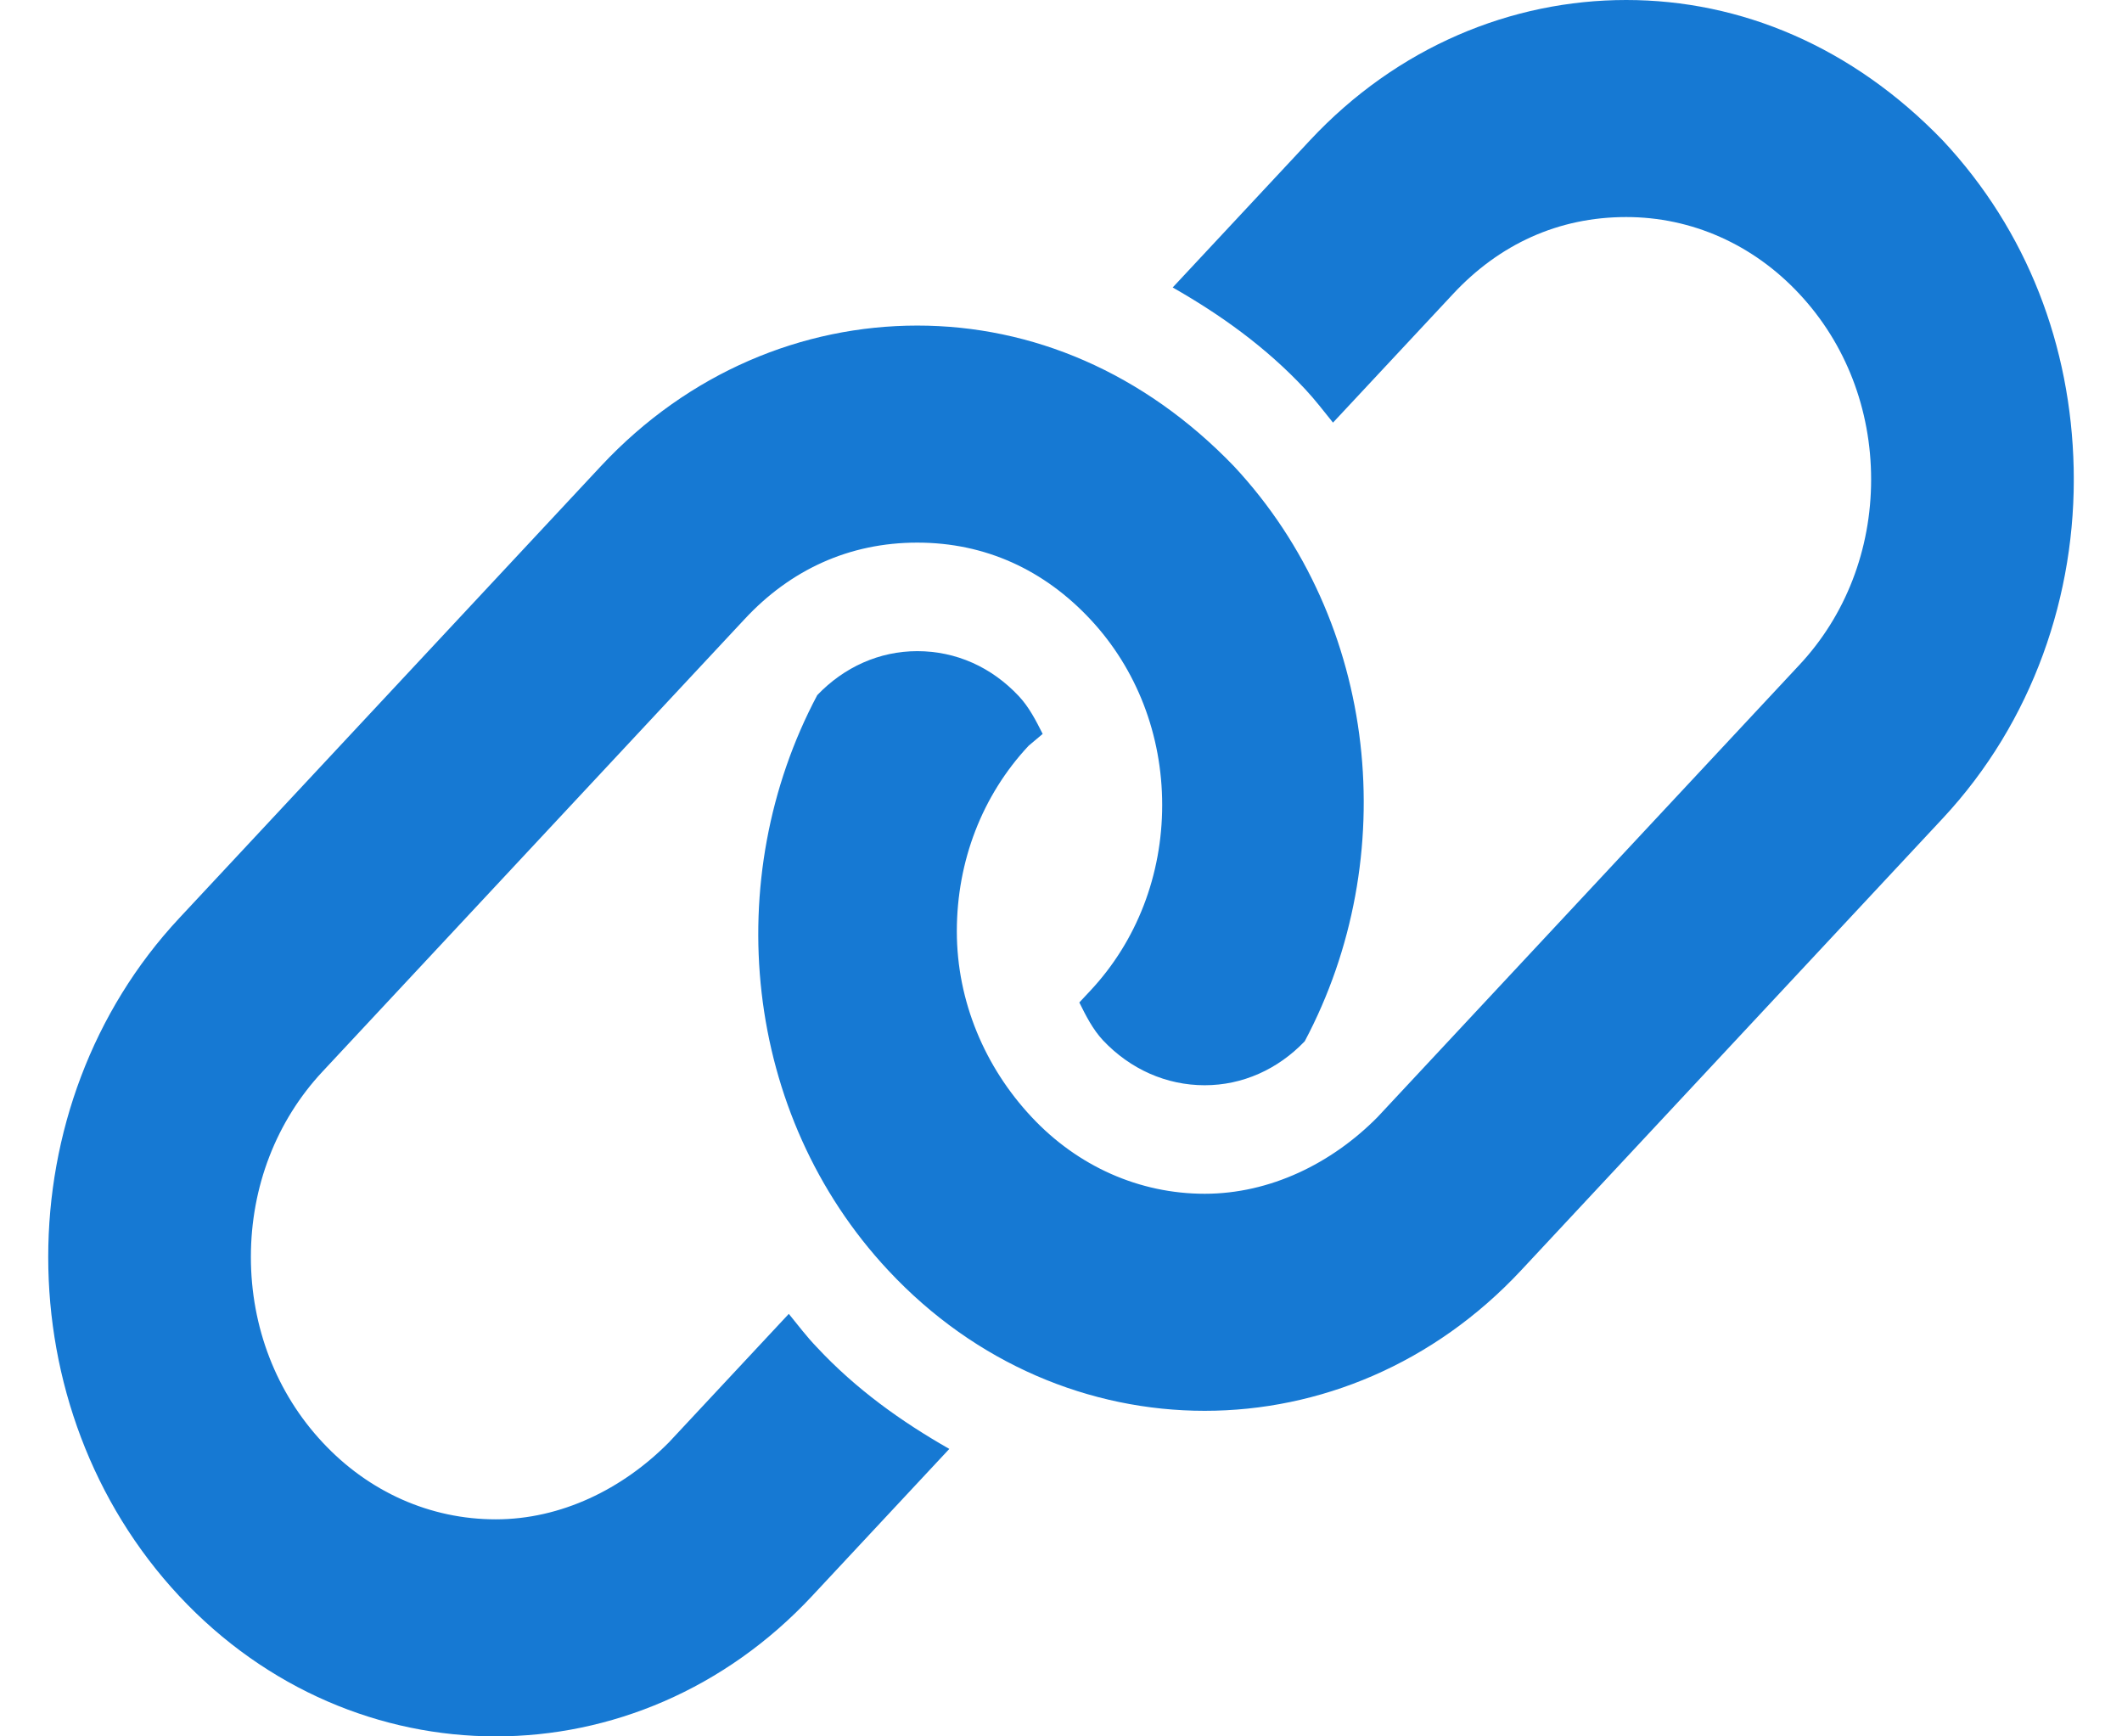 <svg xmlns="http://www.w3.org/2000/svg" width="22" height="18" viewBox="0 0 22 18" fill="none"><g clip-path="url(#clip0_196_1595)"><path d="M20.142 1.456C19.206 0.485 18.048 0 16.86 0C15.672 0 14.486 0.485 13.58 1.456L12.158 2.98C12.653 3.262 13.125 3.598 13.533 4.036C13.636 4.146 13.726 4.265 13.82 4.381L15.065 3.047C15.544 2.533 16.155 2.25 16.86 2.25C17.538 2.25 18.176 2.533 18.655 3.047C19.135 3.56 19.399 4.243 19.399 4.97C19.399 5.697 19.135 6.38 18.655 6.893L14.282 11.58C13.806 12.062 13.166 12.375 12.49 12.375C11.814 12.375 11.174 12.092 10.694 11.578C10.213 11.064 9.92 10.382 9.92 9.654C9.92 8.926 10.184 8.244 10.664 7.731L10.81 7.608C10.741 7.471 10.669 7.33 10.564 7.218C10.281 6.915 9.911 6.75 9.51 6.75C9.119 6.75 8.752 6.914 8.473 7.206C7.465 9.103 7.698 11.551 9.208 13.168C10.114 14.14 11.302 14.625 12.49 14.625C13.677 14.625 14.864 14.14 15.77 13.169L20.142 8.483C21.075 7.483 21.528 6.163 21.499 4.852C21.471 3.589 21.021 2.396 20.142 1.456ZM8.178 13.62L6.935 14.952C6.455 15.437 5.816 15.75 5.14 15.75C4.461 15.75 3.824 15.467 3.345 14.953C2.865 14.44 2.601 13.757 2.601 13.03C2.601 12.303 2.865 11.62 3.345 11.107L7.718 6.42C8.195 5.906 8.805 5.625 9.51 5.625C10.216 5.625 10.826 5.908 11.306 6.422C11.785 6.935 12.049 7.618 12.049 8.345C12.049 9.072 11.785 9.755 11.306 10.268L11.19 10.392C11.259 10.531 11.329 10.67 11.435 10.784C11.719 11.085 12.093 11.25 12.49 11.25C12.881 11.25 13.248 11.086 13.527 10.794C14.535 8.897 14.302 6.449 12.792 4.832C11.856 3.86 10.698 3.375 9.51 3.375C8.322 3.375 7.138 3.86 6.232 4.83L1.859 9.517C0.953 10.487 0.5 11.759 0.5 13.031C0.5 14.303 0.953 15.575 1.859 16.546C2.764 17.515 3.952 18 5.14 18C6.327 18 7.514 17.515 8.42 16.544L9.842 15.02C9.347 14.738 8.875 14.402 8.467 13.964C8.362 13.855 8.273 13.736 8.178 13.62Z" fill="#1679D3"></path></g><defs><clipPath id="clip0_196_1595"><rect width="21" height="18" fill="white" transform="translate(0.5)"></rect></clipPath></defs></svg>